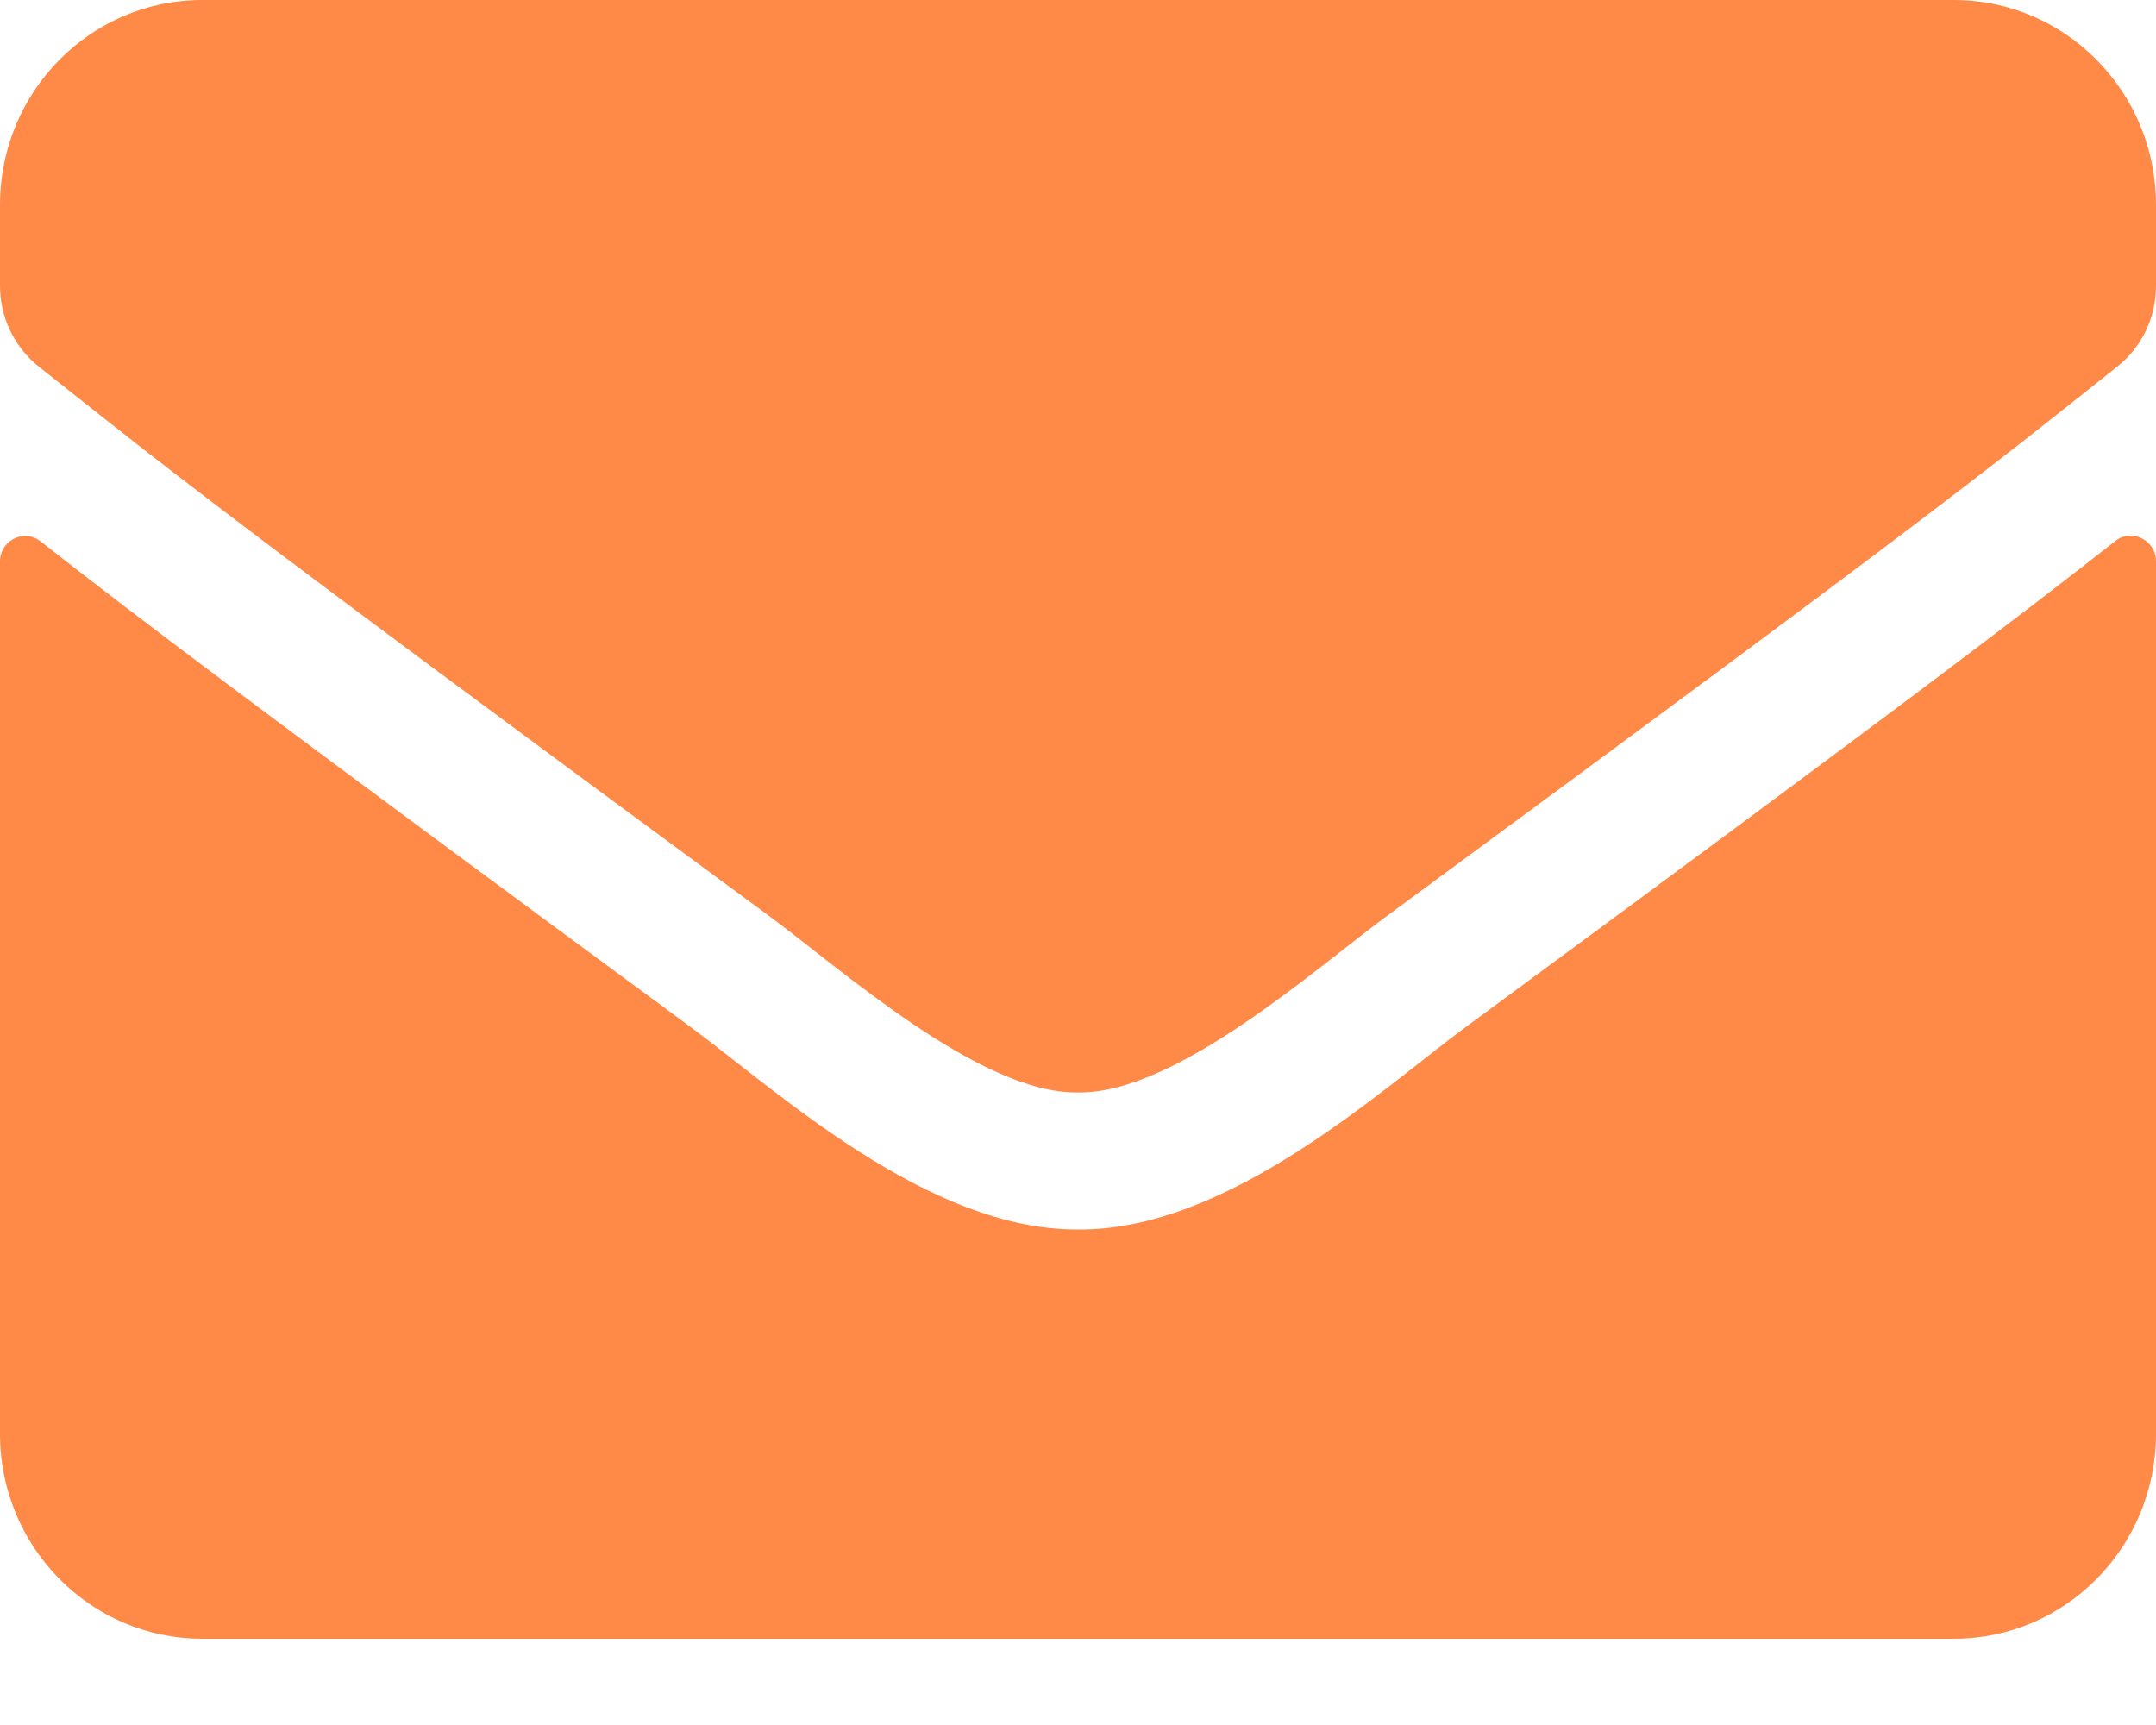 <svg width="20" height="16" viewBox="0 0 20 16" fill="none" xmlns="http://www.w3.org/2000/svg">
<path id="Vector" d="M19.621 5.019C19.773 4.896 20 5.011 20 5.205V13.3C20 14.349 19.16 15.2 18.125 15.2H1.875C0.84 15.2 0 14.349 0 13.3V5.209C0 5.011 0.223 4.9 0.379 5.023C1.254 5.712 2.414 6.587 6.398 9.52C7.223 10.129 8.613 11.412 10 11.404C11.395 11.416 12.812 10.106 13.605 9.52C17.59 6.587 18.746 5.708 19.621 5.019ZM10 10.133C10.906 10.149 12.211 8.977 12.867 8.495C18.051 4.683 18.445 4.35 19.641 3.4C19.867 3.222 20 2.945 20 2.652V1.9C20 0.851 19.16 0 18.125 0H1.875C0.84 0 0 0.851 0 1.9V2.652C0 2.945 0.133 3.218 0.359 3.4C1.555 4.346 1.949 4.683 7.133 8.495C7.789 8.977 9.094 10.149 10 10.133Z" fill="#FF8A48"/>
</svg>
